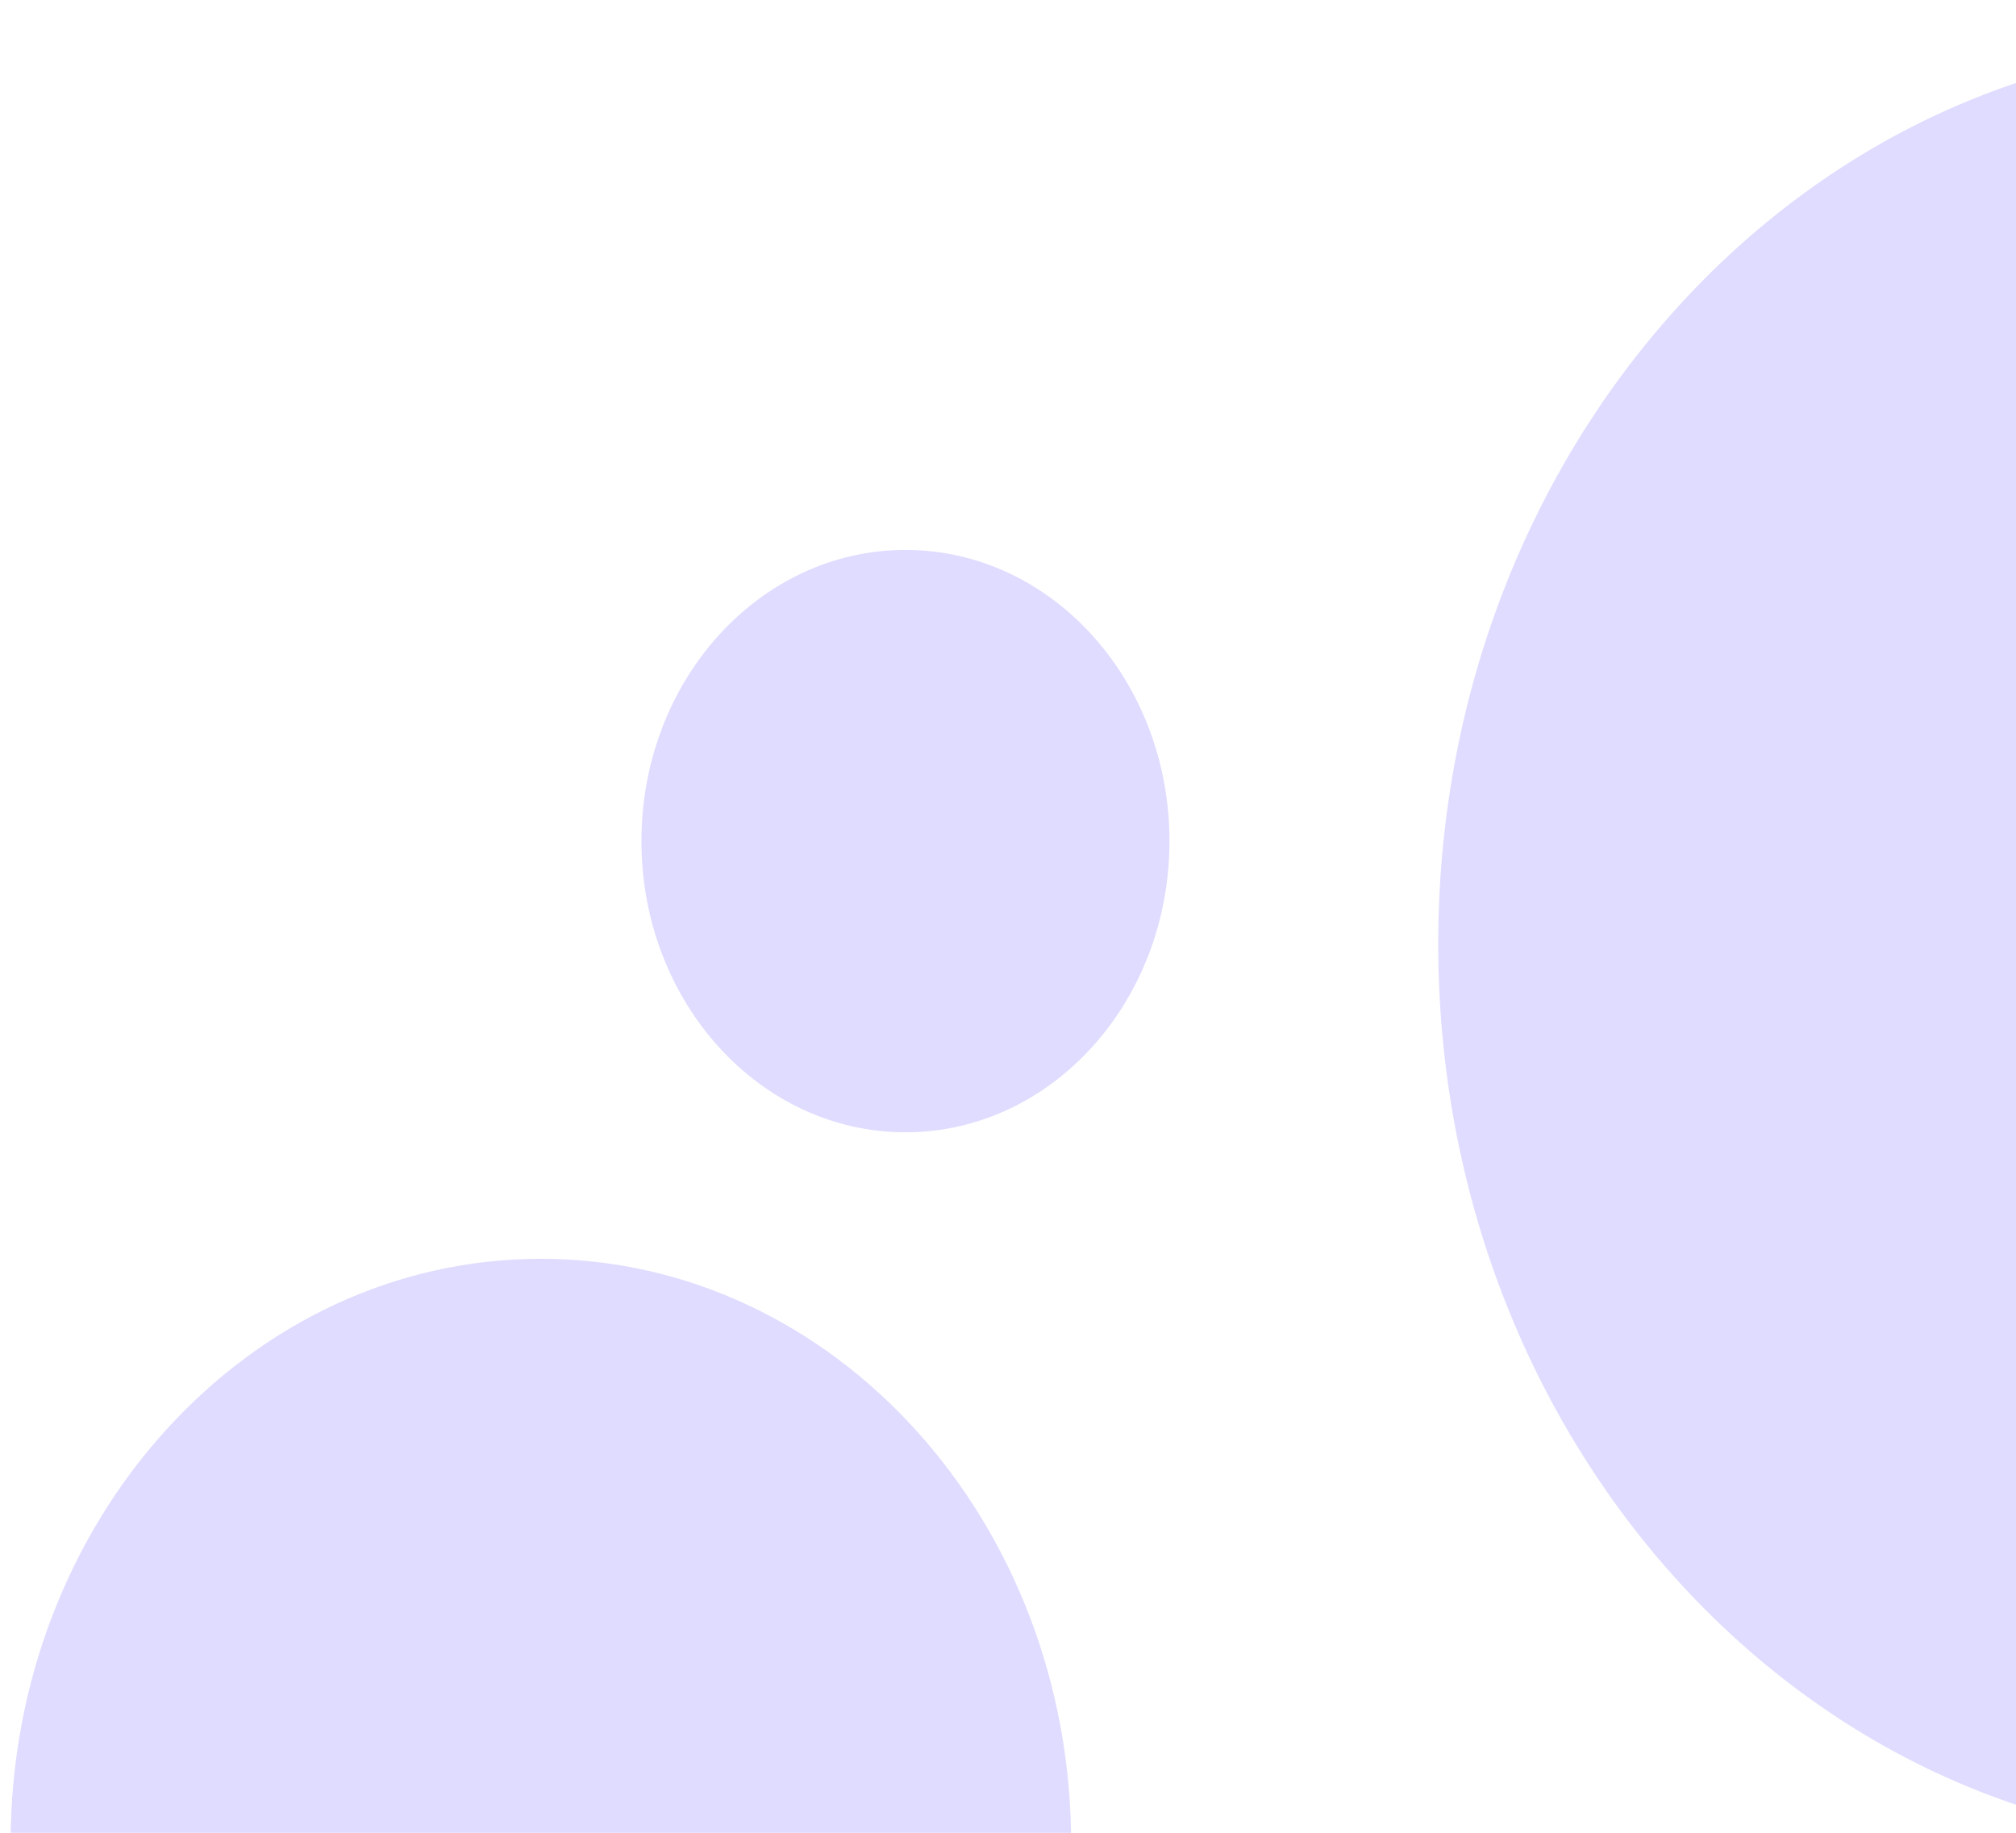 <svg width="44" height="40" viewBox="0 0 44 40" fill="none" xmlns="http://www.w3.org/2000/svg">
<path d="M49.194 40.236C59.028 40.236 66.999 31.444 66.999 20.599C66.999 9.754 59.028 0.963 49.194 0.963C39.361 0.963 31.39 9.754 31.39 20.599C31.39 31.444 39.361 40.236 49.194 40.236Z" fill="#DFDCFF"/>
<path d="M19.762 24.712C22.945 24.712 25.524 21.867 25.524 18.357C25.524 14.847 22.945 12.002 19.762 12.002C16.58 12.002 14 14.847 14 18.357C14 21.867 16.58 24.712 19.762 24.712Z" fill="#DFDCFF"/>
<path d="M11.805 53C18.196 53 23.378 47.285 23.378 40.236C23.378 33.187 18.196 27.473 11.805 27.473C5.413 27.473 0.231 33.187 0.231 40.236C0.231 47.285 5.413 53 11.805 53Z" fill="#DFDCFF"/>
</svg>
